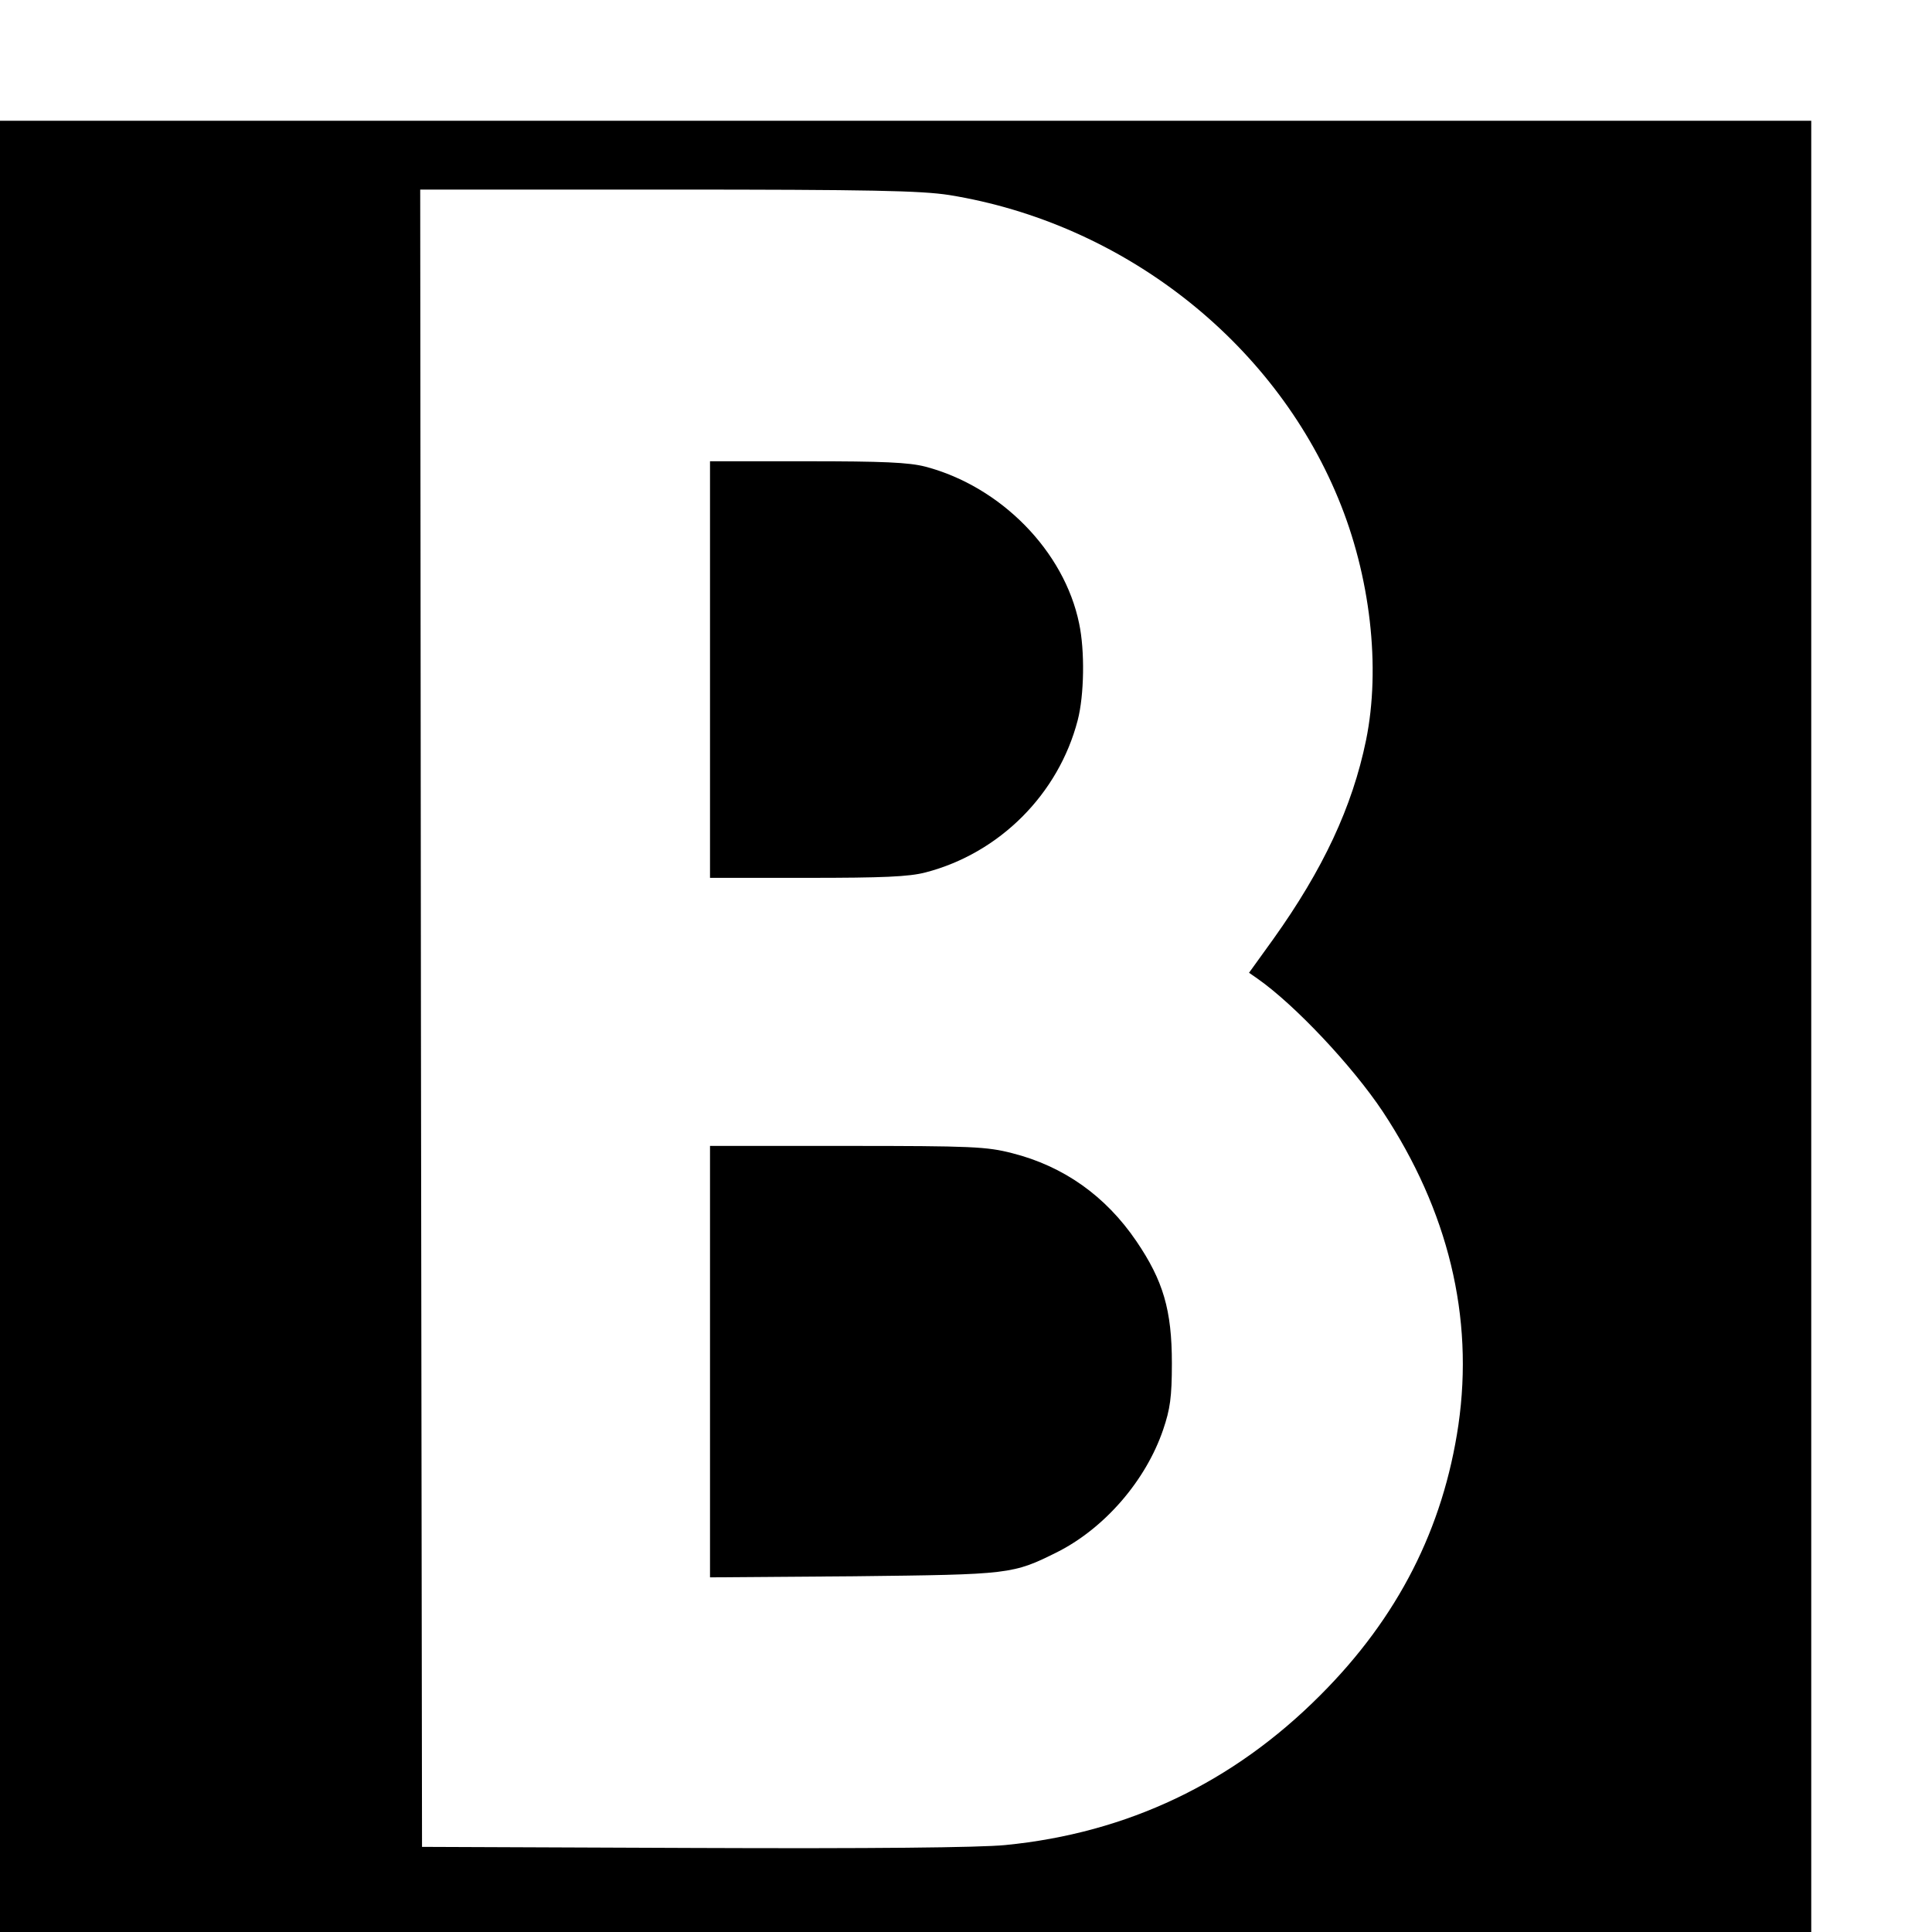 <?xml version="1.0" standalone="no"?>
<!DOCTYPE svg PUBLIC "-//W3C//DTD SVG 20010904//EN"
 "http://www.w3.org/TR/2001/REC-SVG-20010904/DTD/svg10.dtd">
<svg version="1.0" xmlns="http://www.w3.org/2000/svg"
 width="16pt" height="16pt" viewBox="0 0 16 16"
 preserveAspectRatio="xMidYMid meet">
<g transform="translate(0,16) scale(0.003,-0.003)"
fill="#000000" stroke="none">
<path d="M0 2500 l0 -2500 2500 0 2500 0 0 2500 0 2500 -2500 0 -2500 0 0
-2500z m2620 2295 c477 -77 894 -401 1074 -837 89 -214 118 -467 77 -668 -38
-185 -119 -357 -256 -549 l-67 -93 23 -16 c103 -72 262 -241 346 -367 181
-274 252 -567 209 -865 -42 -286 -167 -532 -381 -746 -241 -242 -533 -381
-870 -414 -72 -7 -369 -10 -860 -8 l-750 3 -3 2288 -2 2287 682 0 c562 0 700
-3 778 -15z"/>
<path d="M1960 3485 l0 -575 268 0 c209 0 281 3 327 15 204 53 367 216 420
420 18 69 20 192 4 267 -41 200 -216 378 -424 433 -46 12 -118 15 -327 15
l-268 0 0 -575z"/>
<path d="M1960 1574 l0 -595 398 3 c433 5 437 5 563 68 129 66 242 196 290
337 19 56 24 89 24 183 0 147 -24 228 -98 337 -85 125 -201 207 -343 243 -70
18 -111 20 -456 20 l-378 0 0 -596z"/>
</g>
</svg>
